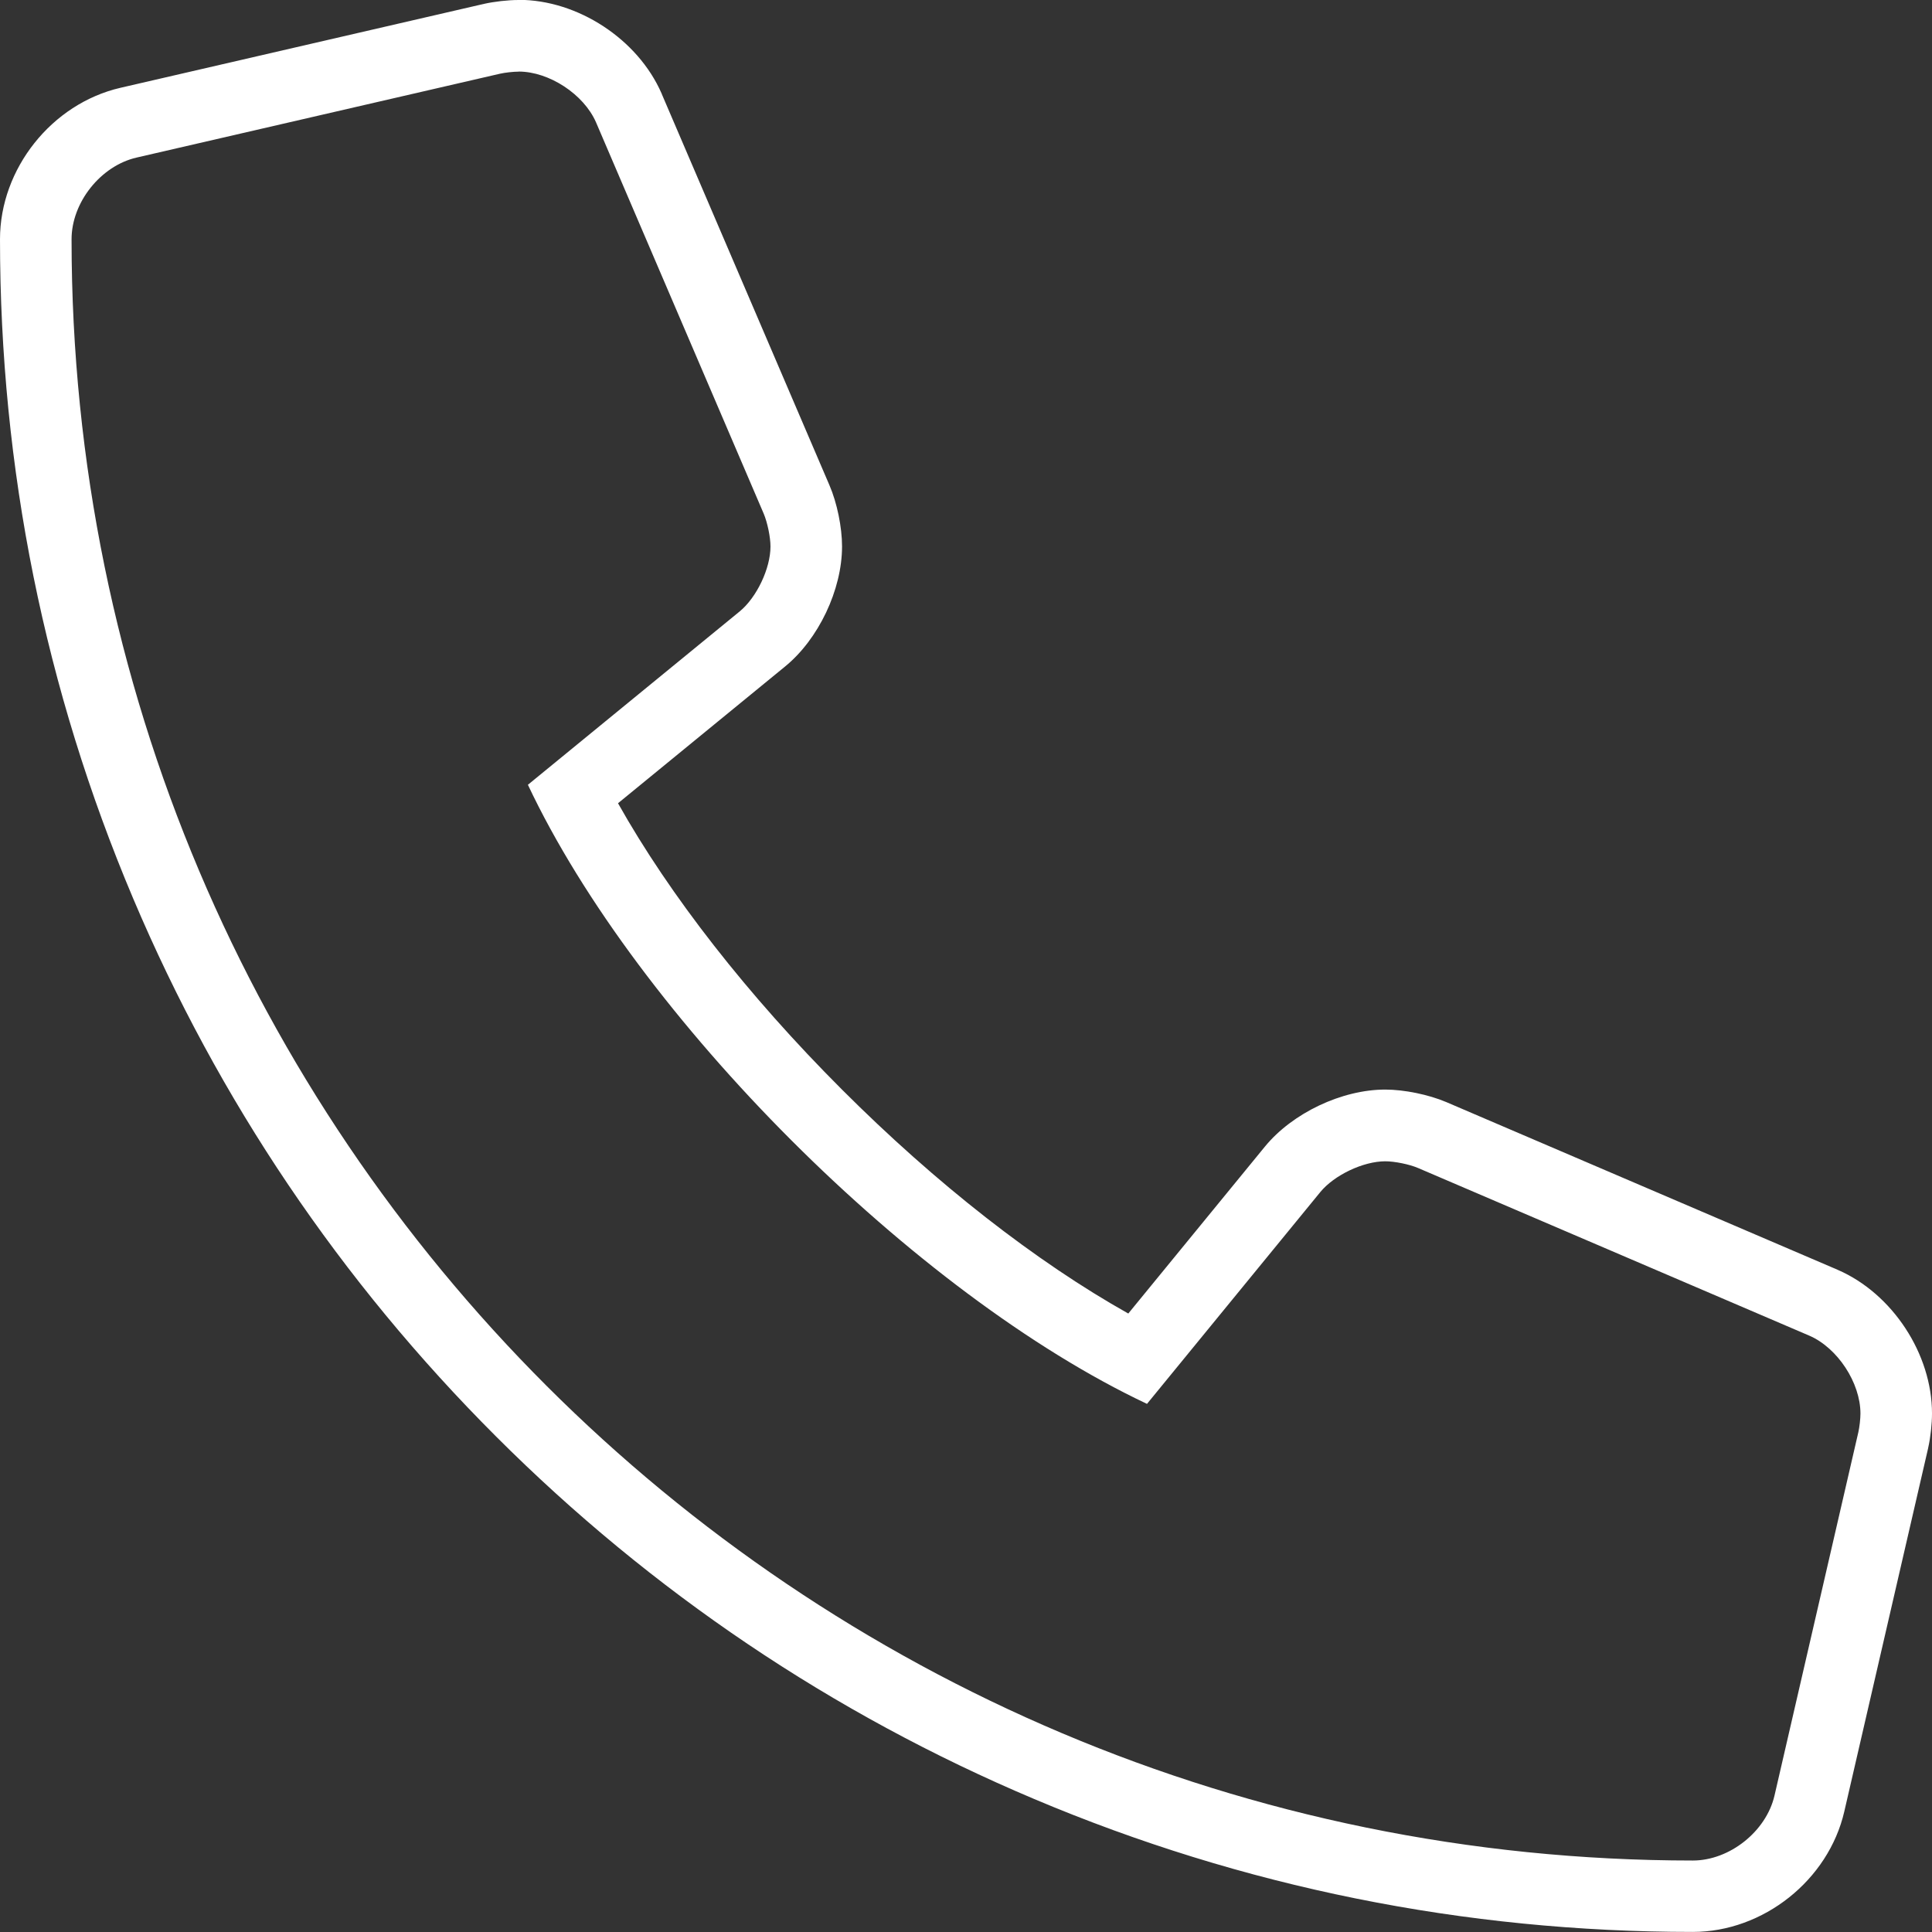 <?xml version="1.0" encoding="UTF-8"?> <svg xmlns="http://www.w3.org/2000/svg" id="Livello_2" viewBox="0 0 250 250"><rect x="0" y="0" width="250" height="250" fill="#333333" stroke="none"/><defs><style> .cls-1 { fill: #fff; } </style></defs><g id="Livello_1-2" data-name="Livello_1"><path class="cls-1" d="M67.11,9.26c3.95,0,8.43,2.94,10.01,6.56l21.7,50.64c.48,1.13.88,3.04.88,4.26,0,2.84-1.79,6.6-3.99,8.4l-27.4,22.43c14.17,30.05,50.06,65.94,80.11,80.11l22.42-27.4c1.8-2.2,5.56-3.99,8.41-3.99,1.22,0,3.13.39,4.25.87l50.64,21.7c3.65,1.59,6.6,6.1,6.6,10.07,0,.67-.12,1.75-.27,2.41l-10.85,47.02c-1.07,4.64-5.81,8.41-10.57,8.41h0C103.26,240.74,9.26,146.92,9.26,30.96h0c0-4.77,3.77-9.5,8.41-10.57l47.02-10.85c.66-.15,1.75-.27,2.42-.27M67.11,0c-1.38,0-3.14.2-4.48.5L15.59,11.36C6.7,13.41,0,21.83,0,30.95c0,29.59,5.8,58.3,17.23,85.31,11.04,26.09,26.84,49.51,46.96,69.62,20.11,20.1,43.54,35.89,69.63,46.91,27,11.41,55.68,17.2,85.23,17.2,9.12,0,17.55-6.7,19.6-15.58l10.85-47.02v-.03s.01-.03.01-.03c.3-1.33.49-3.07.49-4.44,0-7.69-5.12-15.49-12.17-18.56h-.02s-.02-.02-.02-.02l-50.64-21.7c-2.28-.97-5.45-1.62-7.9-1.62-5.62,0-12.02,3.04-15.58,7.39l-17.67,21.59c-11.93-6.7-24.85-16.78-37.05-28.98-12.2-12.2-22.28-25.12-28.98-37.05l21.6-17.68c4.34-3.53,7.39-9.94,7.39-15.56,0-2.47-.65-5.65-1.63-7.91l-21.7-50.63v-.03s-.02-.03-.02-.03c-3.06-7.02-10.84-12.12-18.5-12.12h0Z"></path></g></svg> 